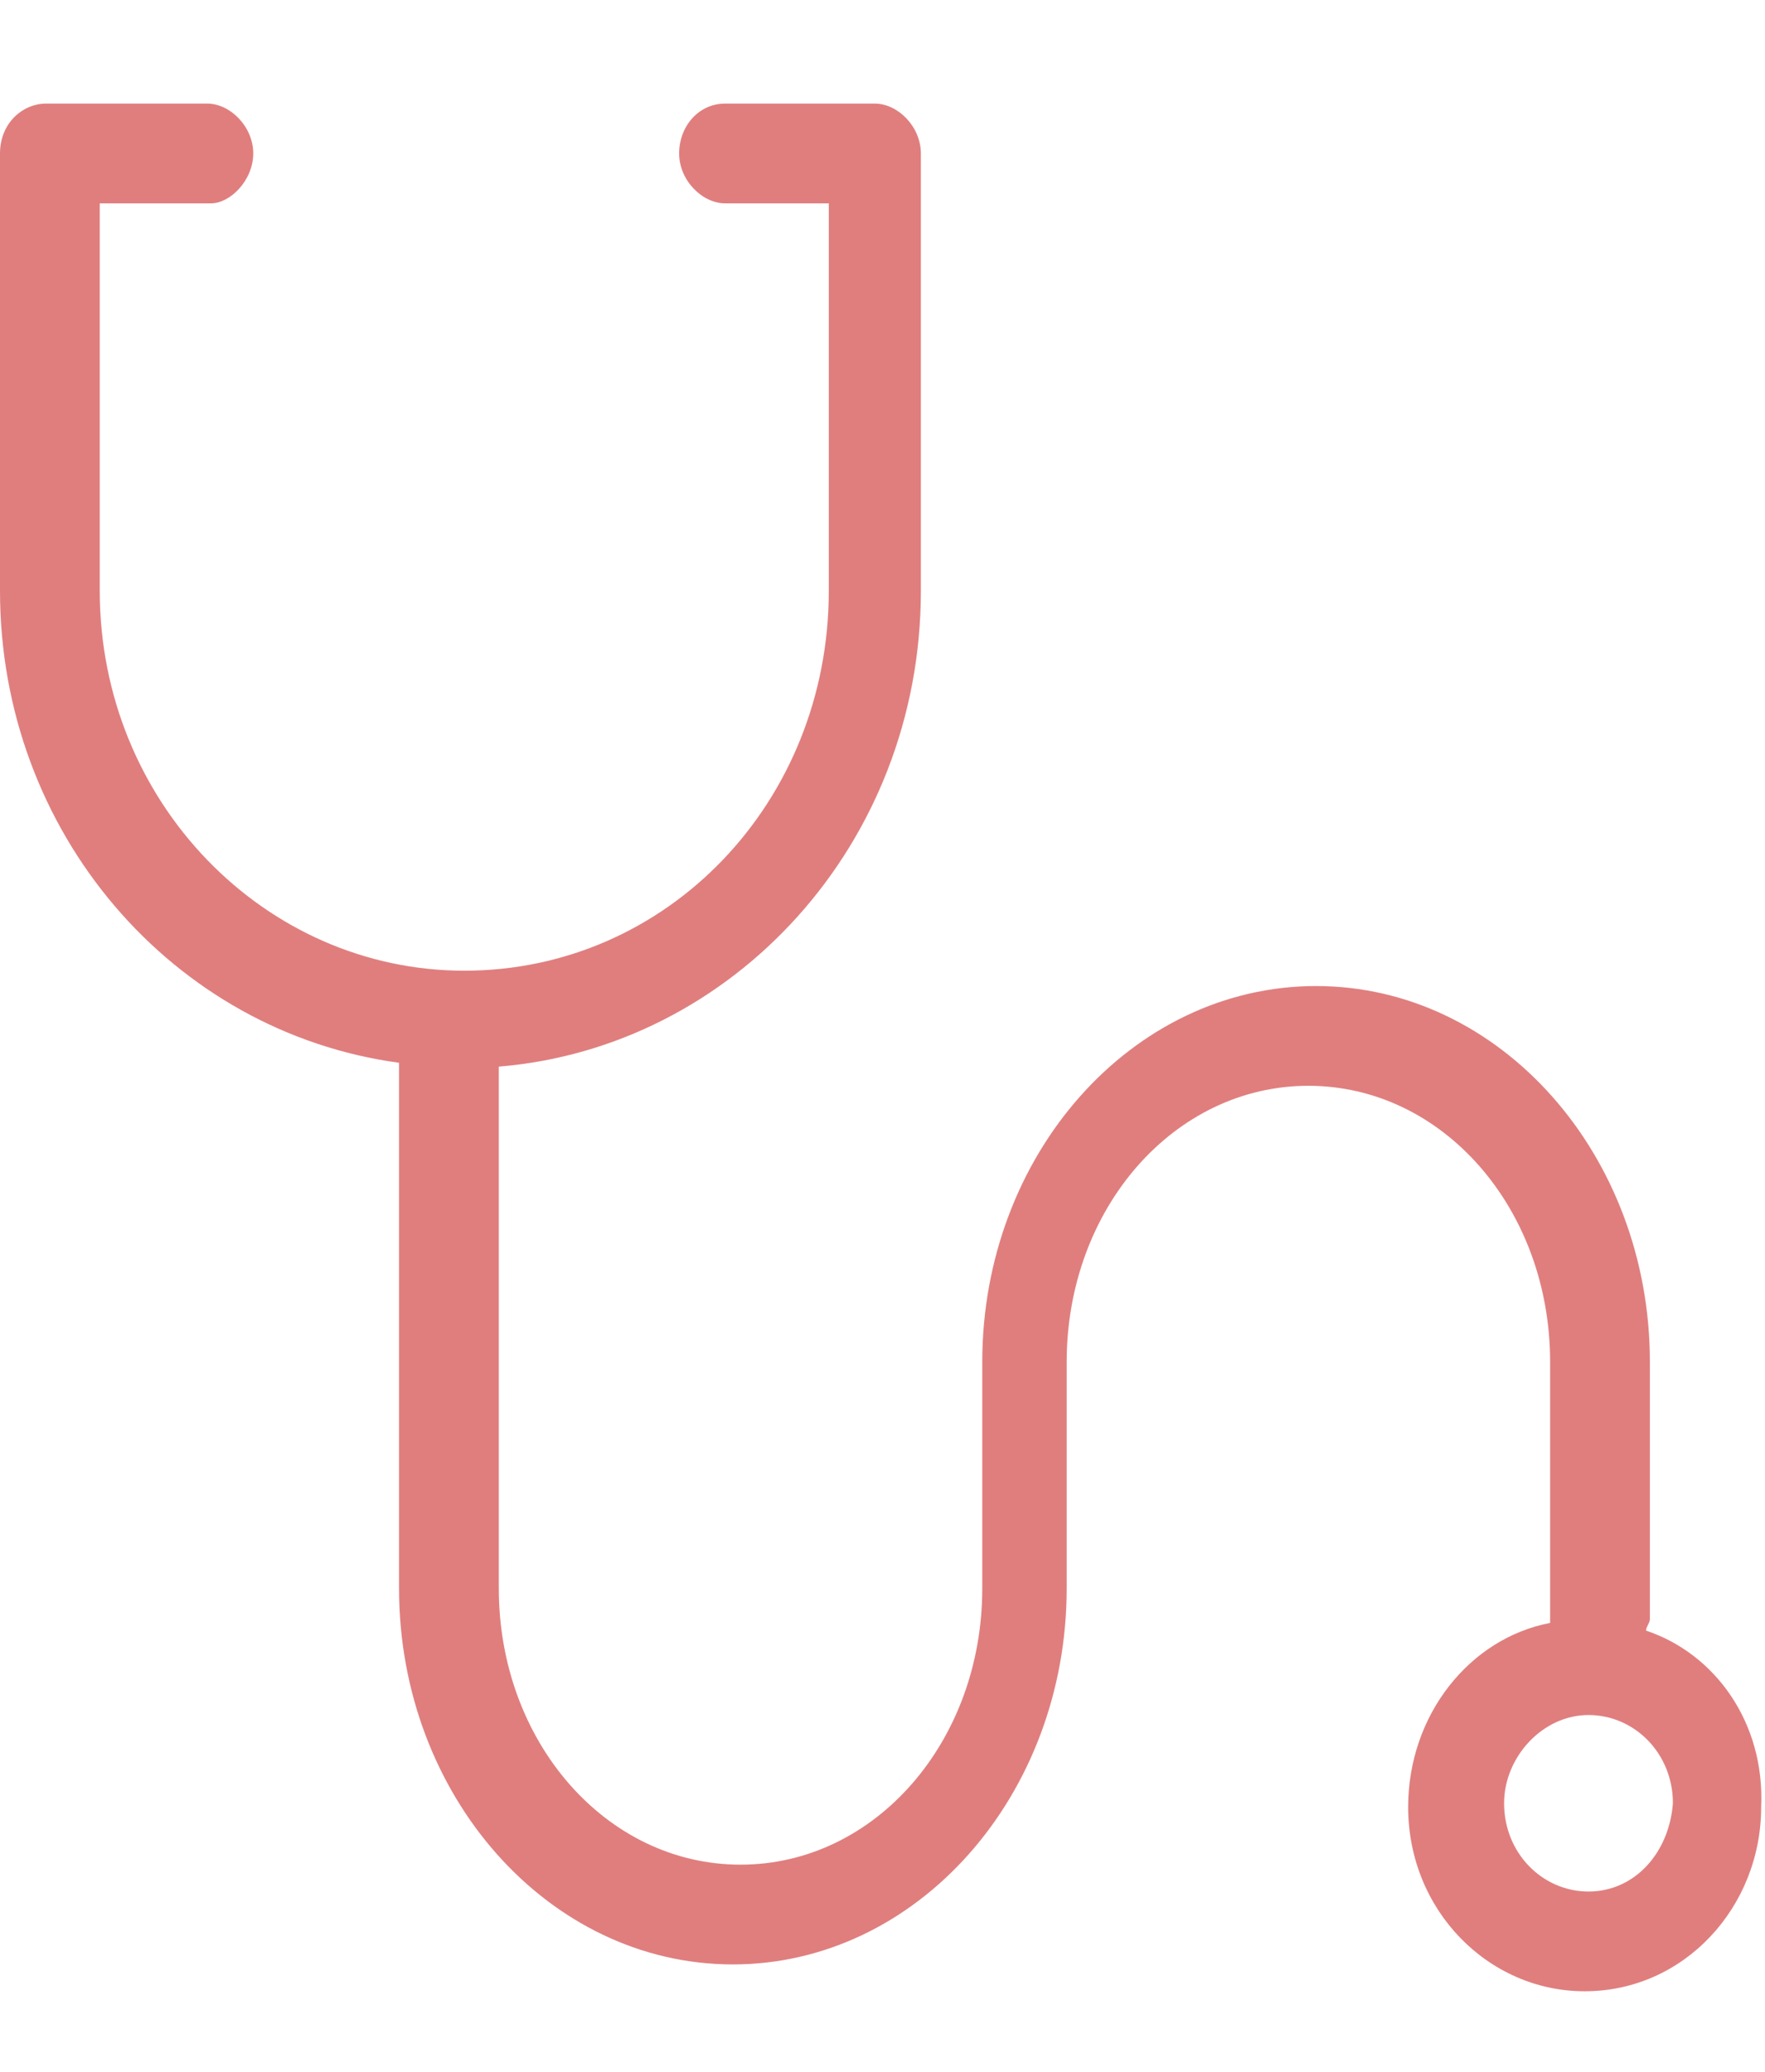 <?xml version="1.0" encoding="utf-8"?>
<!-- Generator: Adobe Illustrator 19.1.0, SVG Export Plug-In . SVG Version: 6.00 Build 0)  -->
<svg version="1.1" id="レイヤー_1" xmlns="http://www.w3.org/2000/svg" xmlns:xlink="http://www.w3.org/1999/xlink" x="0px"
	 y="0px" width="46px" height="54px" viewBox="-36 1 46 54" style="enable-background:new -36 1 46 54;" xml:space="preserve">
<style type="text/css">
	.st0{fill:#E07E7E;}
</style>
<g>
	<path class="st0" d="M5.4,50.3c-1.2,0-2.2-1-2.2-2.3c0-1.2,1-2.3,2.2-2.3s2.2,1,2.2,2.3C7.5,49.3,6.6,50.3,5.4,50.3z M6.9,43.5
		c0-0.1,0.1-0.2,0.1-0.3v-6.7c0-5.4-3.9-9.8-8.7-9.8s-8.7,4.4-8.7,9.8v5.9c0,4-2.8,7.2-6.3,7.2s-6.3-3.2-6.3-7.2V28.8
		c6.1-0.5,11-5.8,11-12.4V5c0-0.7-0.6-1.3-1.2-1.3h-3.9c-0.7,0-1.2,0.6-1.2,1.3s0.6,1.3,1.2,1.3h2.7v10.1c0,5.5-4.2,9.9-9.5,9.9
		c-5.2,0-9.5-4.4-9.5-9.9V6.3h2.9c0.5,0,1.1-0.6,1.1-1.3s-0.6-1.3-1.2-1.3h-4.2C-35.4,3.7-36,4.2-36,5v11.4
		c0,6.3,4.5,11.5,10.4,12.3v13.7c0,5.4,3.9,9.8,8.7,9.8s8.7-4.4,8.7-9.8v-5.9c0-4,2.8-7.2,6.3-7.2s6.3,3.2,6.3,7.2v6.7v0.1
		c-2.1,0.4-3.7,2.4-3.7,4.8c0,2.7,2.1,4.8,4.6,4.8c2.6,0,4.6-2.2,4.6-4.8C10,45.9,8.7,44.1,6.9,43.5z"/>
</g>
</svg>

